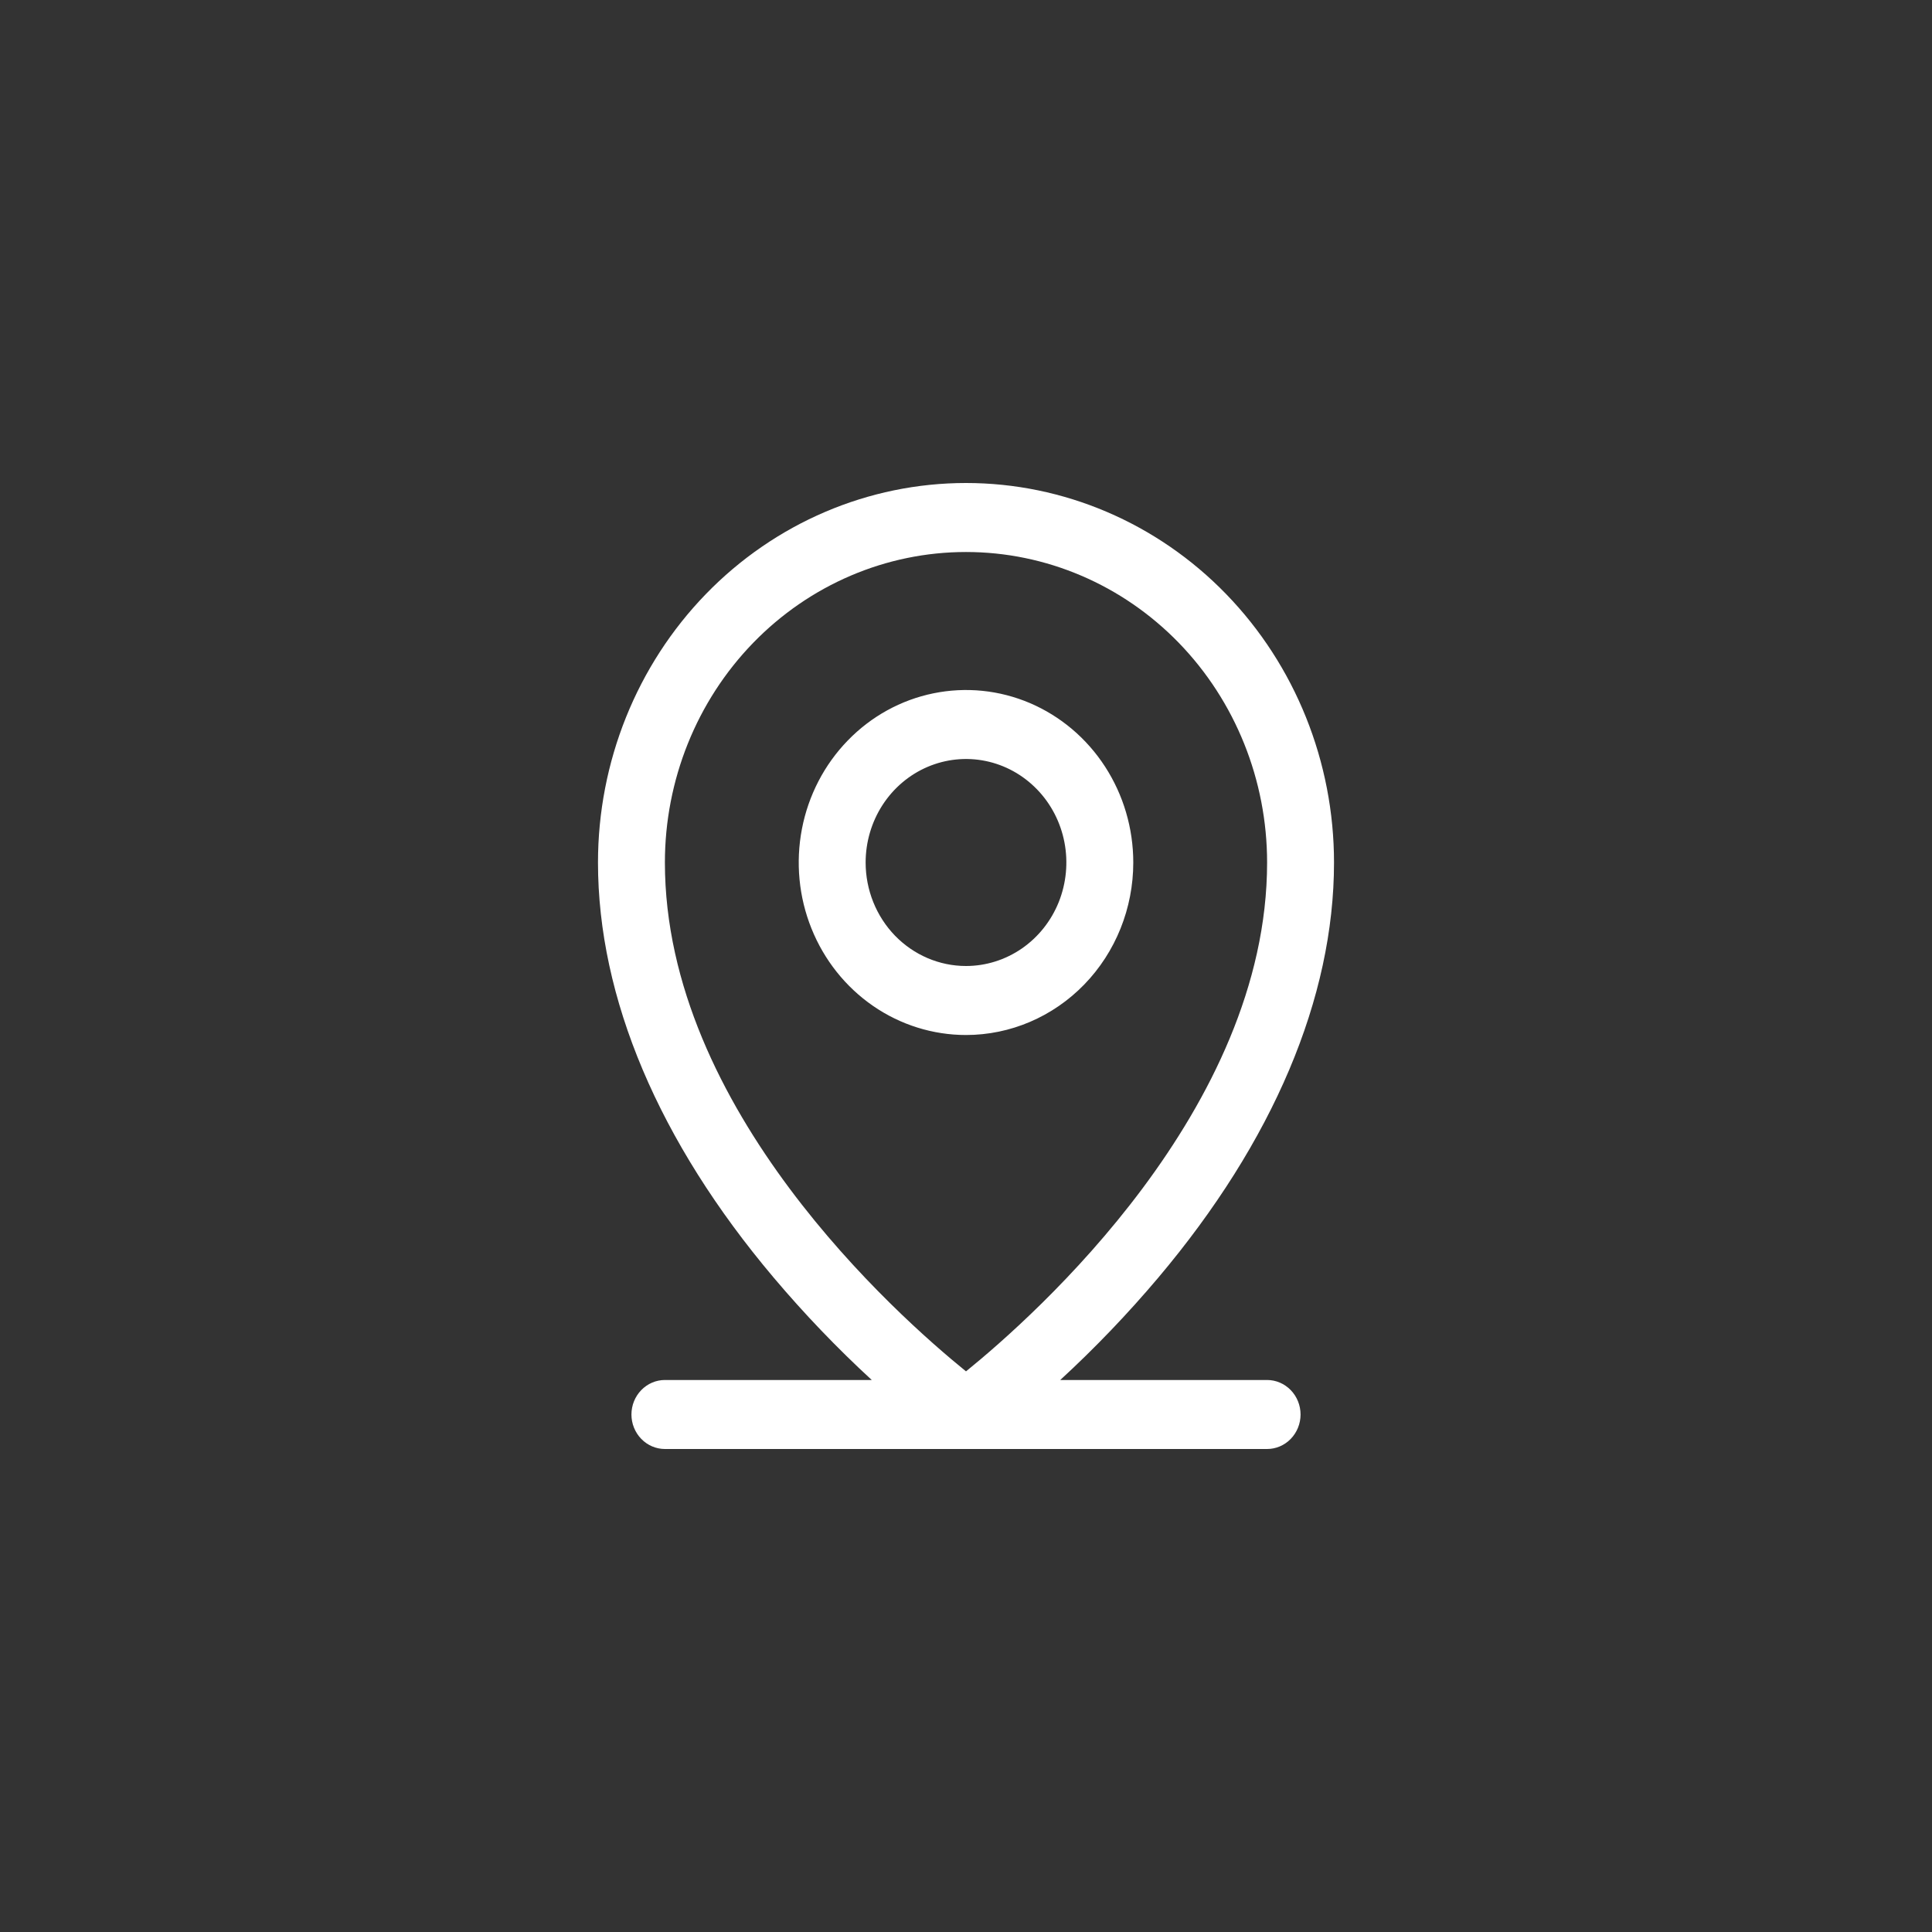<?xml version="1.0" encoding="UTF-8"?> <svg xmlns="http://www.w3.org/2000/svg" width="60" height="60" viewBox="0 0 60 60" fill="none"><rect x="0" y="0" width="60" height="60" fill="#333333" stroke="none"/><path d="M39.351 42.857H32.927C34.006 41.864 35.024 40.801 35.974 39.676C39.539 35.448 41.429 30.991 41.429 26.786C41.429 23.66 40.224 20.662 38.081 18.452C35.938 16.242 33.031 15 30 15C26.969 15 24.062 16.242 21.919 18.452C19.776 20.662 18.571 23.66 18.571 26.786C18.571 30.991 20.456 35.448 24.026 39.676C24.976 40.801 25.994 41.864 27.073 42.857H20.649C20.374 42.857 20.11 42.97 19.915 43.171C19.72 43.372 19.61 43.644 19.61 43.929C19.61 44.213 19.72 44.485 19.915 44.686C20.11 44.887 20.374 45 20.649 45H39.351C39.626 45 39.89 44.887 40.085 44.686C40.28 44.485 40.39 44.213 40.39 43.929C40.39 43.644 40.28 43.372 40.085 43.171C39.89 42.97 39.626 42.857 39.351 42.857ZM20.649 26.786C20.649 24.228 21.634 21.776 23.388 19.967C25.142 18.159 27.52 17.143 30 17.143C32.48 17.143 34.858 18.159 36.612 19.967C38.365 21.776 39.351 24.228 39.351 26.786C39.351 34.45 32.147 40.848 30 42.589C27.853 40.848 20.649 34.45 20.649 26.786ZM35.195 26.786C35.195 25.726 34.89 24.69 34.319 23.809C33.748 22.928 32.937 22.242 31.988 21.836C31.039 21.431 29.994 21.325 28.986 21.532C27.979 21.738 27.053 22.248 26.327 22.998C25.6 23.747 25.105 24.701 24.905 25.741C24.705 26.78 24.807 27.857 25.201 28.836C25.594 29.815 26.26 30.651 27.114 31.24C27.968 31.829 28.973 32.143 30 32.143C31.378 32.143 32.699 31.578 33.673 30.574C34.648 29.569 35.195 28.206 35.195 26.786ZM26.883 26.786C26.883 26.15 27.066 25.529 27.408 25C27.751 24.471 28.238 24.059 28.807 23.816C29.377 23.573 30.003 23.509 30.608 23.633C31.213 23.757 31.768 24.063 32.204 24.513C32.64 24.962 32.937 25.535 33.057 26.159C33.177 26.782 33.115 27.428 32.88 28.016C32.644 28.603 32.244 29.105 31.732 29.458C31.219 29.811 30.616 30 30 30C29.173 30 28.381 29.661 27.796 29.059C27.212 28.456 26.883 27.638 26.883 26.786Z" fill="white"></path></svg> 